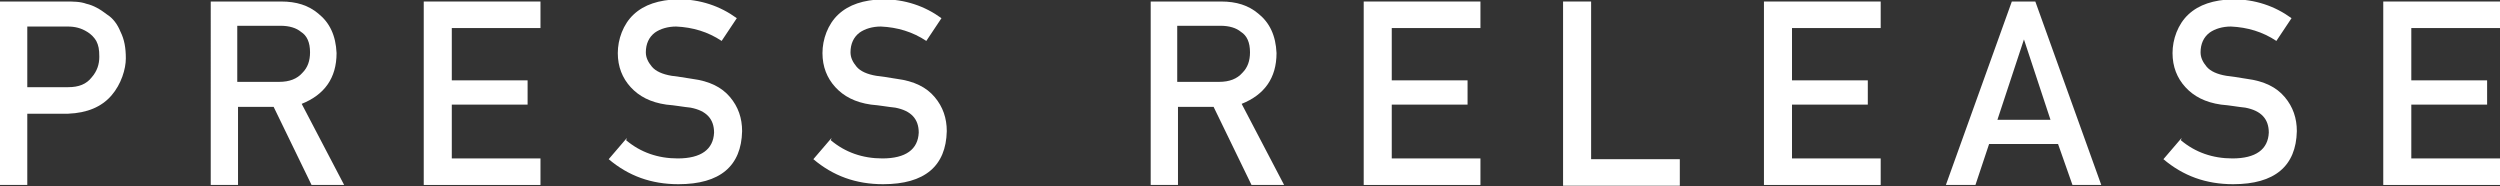 <?xml version="1.0" encoding="UTF-8"?><svg id="_レイヤー_1" xmlns="http://www.w3.org/2000/svg" viewBox="0 0 329.8 24.6"><rect x="0" y="0" width="329.8" height="24.6" fill="#333333" stroke="none"/><defs><style>.cls-1{fill:#fff;}</style></defs><path class="cls-1" d="m0,.2h8.7c.9,0,1.9,0,2.7.3.9.2,1.8.7,2.7,1.4.8.5,1.4,1.3,1.8,2.3.5,1,.7,2.1.7,3.5s-.6,3.4-1.9,4.9c-1.3,1.5-3.2,2.3-5.7,2.4H3.6v9.4H0V.2Zm3.6,11.3h5.4c1.4,0,2.4-.4,3.1-1.3.7-.8,1-1.7,1-2.7s-.1-1.5-.4-2.1c-.3-.5-.7-.9-1.2-1.2-.8-.5-1.6-.7-2.6-.7H3.6v7.9Z"/><path class="cls-1" d="m27.7.2h9.4c2,0,3.6.5,4.9,1.6,1.5,1.2,2.3,2.9,2.4,5.2,0,3.3-1.6,5.5-4.6,6.7l5.6,10.7h-4.3l-5-10.3h-4.7v10.3h-3.6V.2Zm3.6,10.6h5.5c1.4,0,2.4-.4,3.1-1.2.7-.7,1-1.6,1-2.7,0-1.3-.4-2.2-1.2-2.7-.6-.5-1.5-.8-2.7-.8h-5.7v7.4Z"/><path class="cls-1" d="m55.9.2h15.4v3.5h-11.7v6.9h10v3.2h-10v7.1h11.7v3.5h-15.4V.2Z"/><path class="cls-1" d="m82.6,18.5c1.9,1.6,4.2,2.4,6.8,2.4,3.1,0,4.7-1.2,4.8-3.4,0-1.8-1-2.9-3.1-3.3-1-.1-2-.3-3.2-.4-2.1-.3-3.6-1.1-4.7-2.3-1.1-1.2-1.7-2.7-1.7-4.5s.7-3.8,2.1-5.1c1.4-1.3,3.3-1.9,5.8-2,3,0,5.6.9,7.8,2.5l-2,3c-1.8-1.2-3.8-1.8-6-1.9-1.1,0-2.1.3-2.8.8-.8.6-1.2,1.5-1.2,2.6,0,.7.3,1.3.8,1.9.5.6,1.4,1,2.6,1.2.7.1,1.6.2,2.7.4,2.3.3,3.9,1.1,5,2.4,1.1,1.3,1.6,2.8,1.6,4.5-.1,4.6-2.9,7-8.4,7-3.6,0-6.6-1.1-9.2-3.3l2.4-2.8Z"/><path class="cls-1" d="m109.6,18.5c1.9,1.6,4.2,2.4,6.8,2.4,3.1,0,4.7-1.2,4.8-3.4,0-1.8-1-2.9-3.1-3.3-1-.1-2-.3-3.2-.4-2.1-.3-3.6-1.1-4.7-2.3-1.1-1.2-1.7-2.7-1.7-4.5s.7-3.8,2.1-5.1c1.4-1.3,3.3-1.9,5.8-2,3,0,5.6.9,7.8,2.5l-2,3c-1.8-1.2-3.8-1.8-6-1.9-1.1,0-2.1.3-2.8.8-.8.6-1.2,1.5-1.2,2.6,0,.7.3,1.3.8,1.9.5.6,1.4,1,2.6,1.2.7.1,1.6.2,2.7.4,2.3.3,3.9,1.1,5,2.4,1.1,1.3,1.6,2.8,1.6,4.5-.1,4.6-2.9,7-8.4,7-3.6,0-6.6-1.1-9.2-3.3l2.4-2.8Z"/><path class="cls-1" d="m151.7.2h9.4c2,0,3.6.5,4.9,1.6,1.5,1.2,2.3,2.9,2.4,5.2,0,3.3-1.6,5.5-4.6,6.7l5.6,10.7h-4.3l-5-10.3h-4.7v10.3h-3.6V.2Zm3.6,10.6h5.5c1.4,0,2.4-.4,3.1-1.2.7-.7,1-1.6,1-2.7,0-1.3-.4-2.2-1.2-2.7-.6-.5-1.5-.8-2.7-.8h-5.7v7.4Z"/><path class="cls-1" d="m179.9.2h15.4v3.5h-11.7v6.9h10v3.2h-10v7.1h11.7v3.5h-15.4V.2Z"/><path class="cls-1" d="m206.3.2h3.6v20.8h11.7v3.5h-15.4V.2Z"/><path class="cls-1" d="m232.7.2h15.4v3.5h-11.7v6.9h10v3.2h-10v7.1h11.7v3.5h-15.4V.2Z"/><path class="cls-1" d="m271.5,19h-9.1l-1.8,5.4h-3.9L265.4.2h3.1l8.7,24.2h-3.8l-1.9-5.4Zm-1-3.2l-3.5-10.6h0l-3.5,10.6h7Z"/><path class="cls-1" d="m287.7,18.5c1.9,1.6,4.2,2.4,6.8,2.4,3.1,0,4.7-1.2,4.8-3.4,0-1.8-1-2.9-3.1-3.3-1-.1-2-.3-3.2-.4-2.1-.3-3.6-1.1-4.7-2.3-1.1-1.2-1.7-2.7-1.7-4.5s.7-3.8,2.1-5.1c1.4-1.3,3.3-1.9,5.8-2,3,0,5.6.9,7.8,2.5l-2,3c-1.8-1.2-3.8-1.8-6-1.9-1.1,0-2.1.3-2.8.8-.8.6-1.2,1.5-1.2,2.6,0,.7.3,1.3.8,1.9.5.6,1.4,1,2.6,1.2.7.1,1.6.2,2.7.4,2.3.3,3.9,1.1,5,2.4,1.1,1.3,1.6,2.8,1.6,4.5-.1,4.6-2.9,7-8.4,7-3.6,0-6.6-1.1-9.2-3.3l2.4-2.8Z"/><path class="cls-1" d="m314.4.2h15.4v3.5h-11.7v6.9h10v3.2h-10v7.1h11.7v3.5h-15.4V.2Z"/></svg>